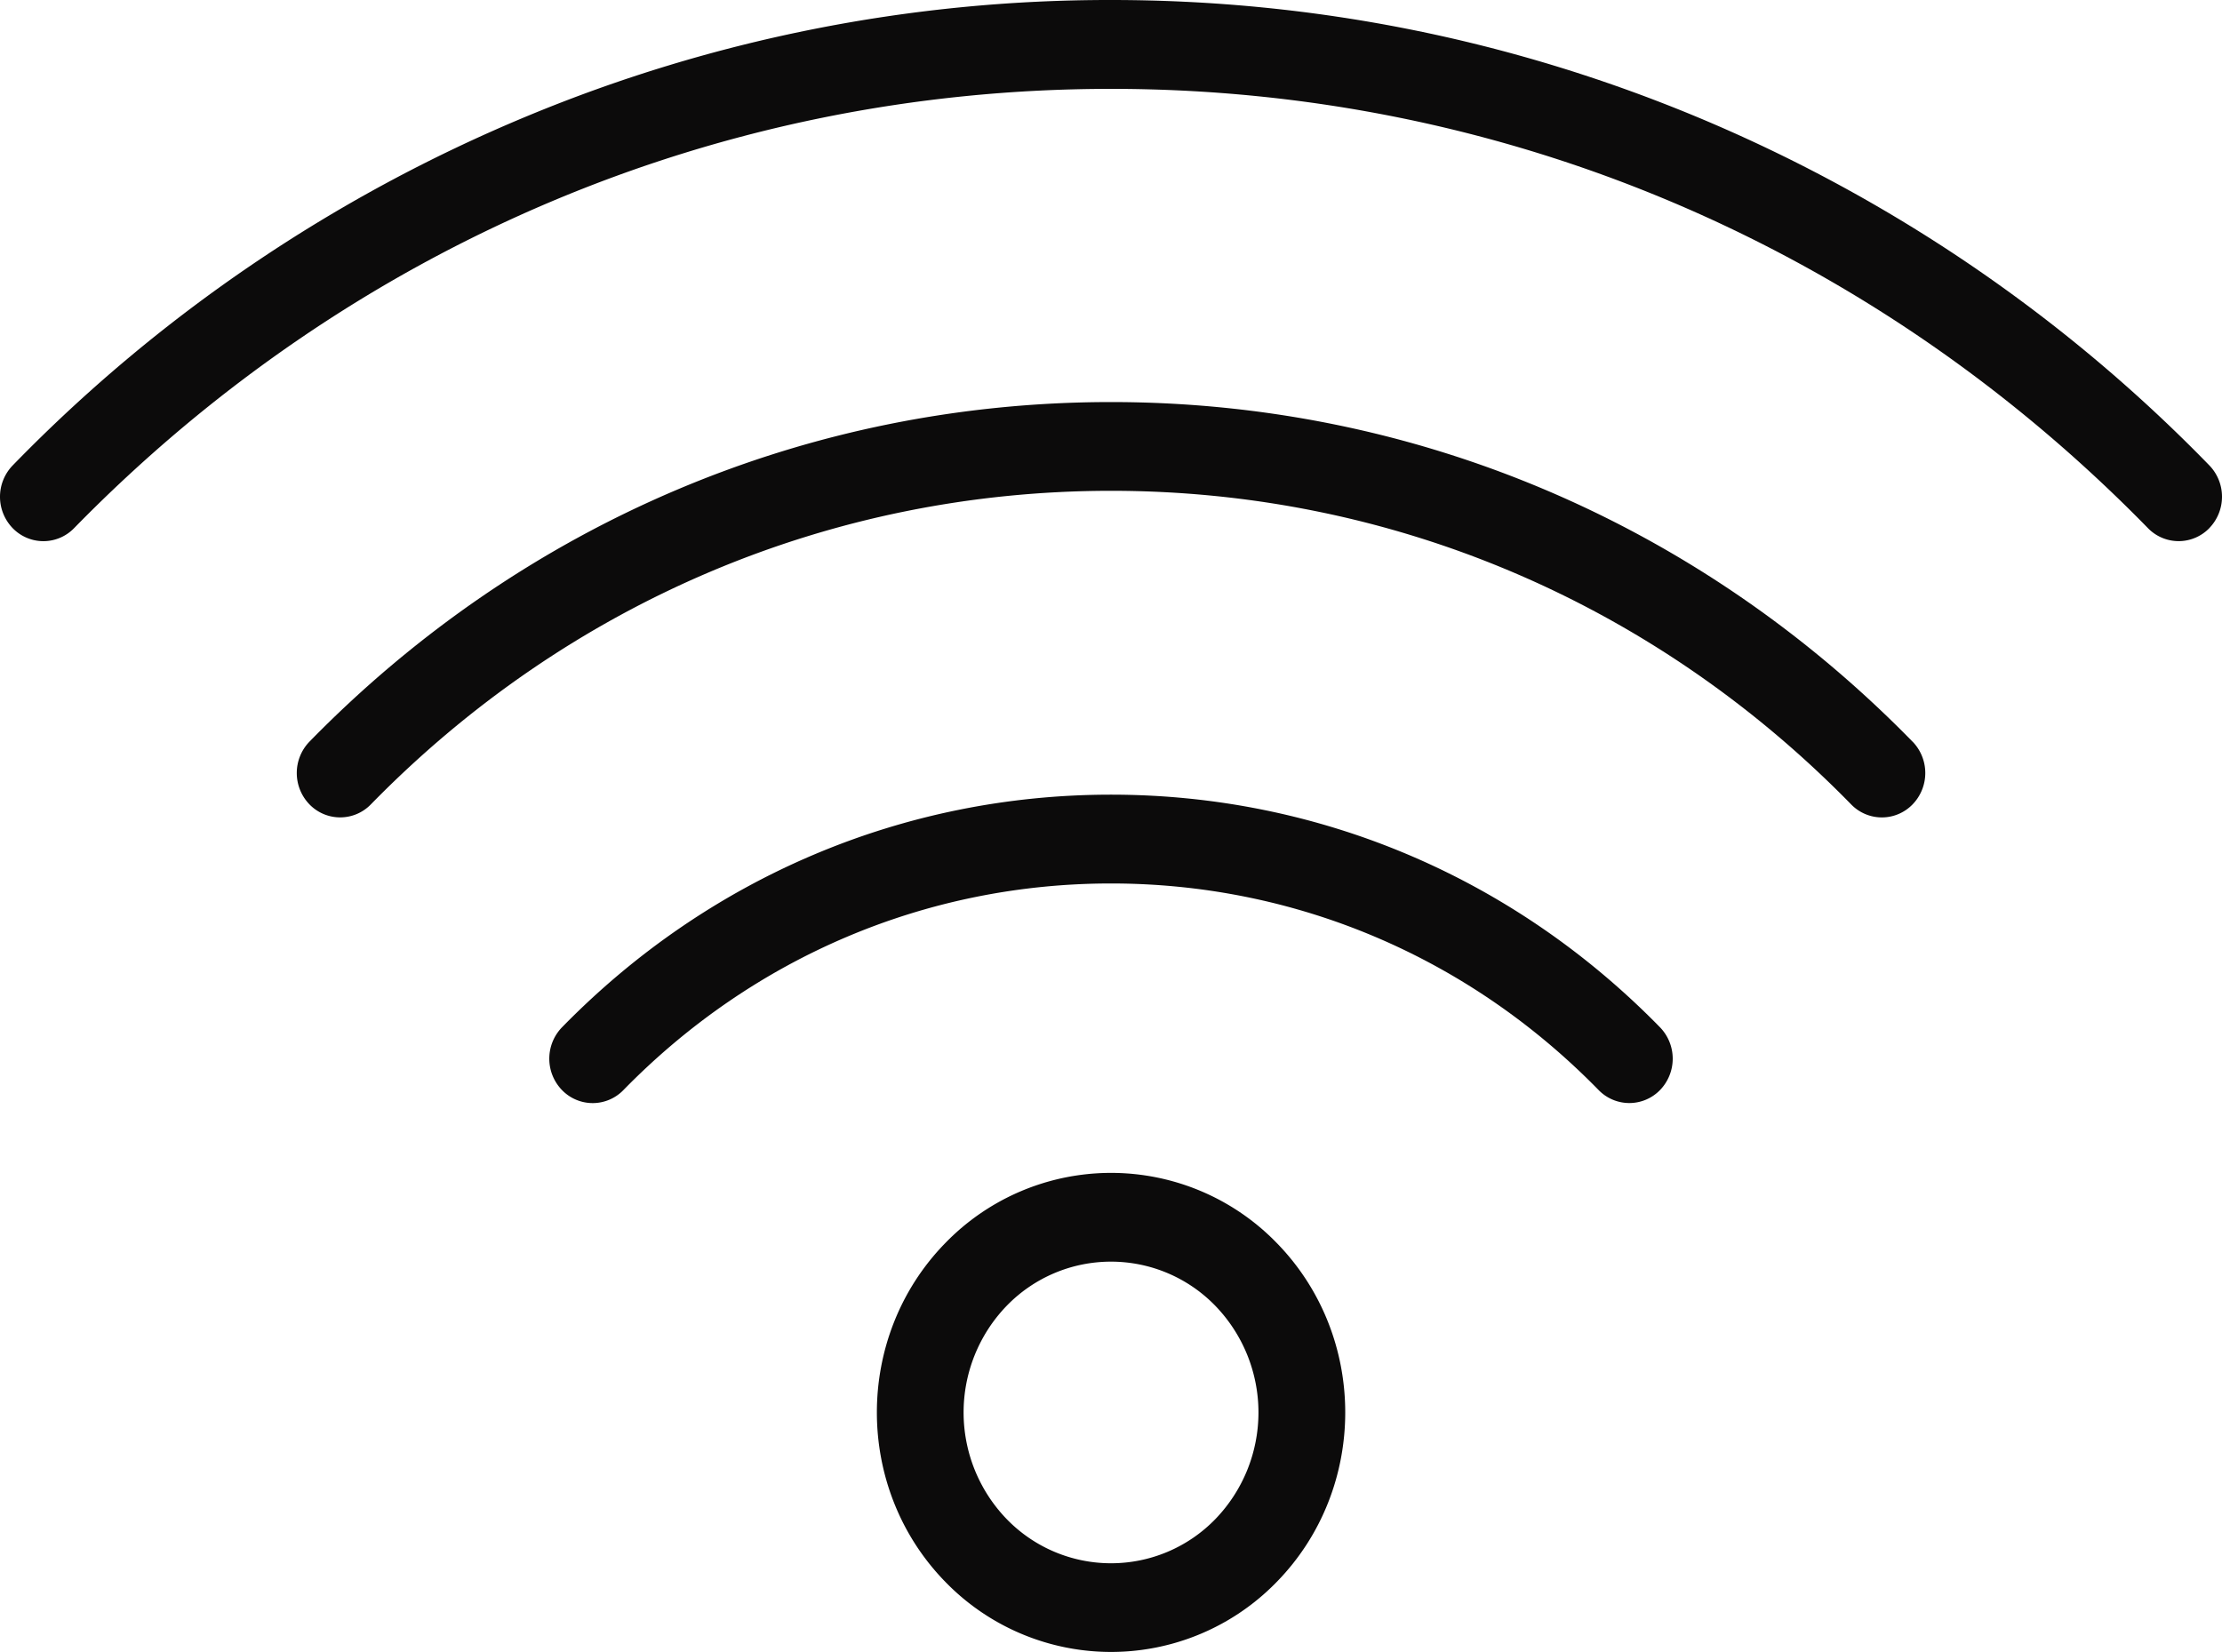 <svg xmlns="http://www.w3.org/2000/svg" width="39" height="29" fill="none" viewBox="0 0 39 29"><path fill="#0c0b0b" d="M16.593 21.82c-1.603 1.64-1.603 4.309 0 5.95a4.054 4.054 0 0 0 5.816 0c1.603-1.64 1.603-4.31 0-5.95a4.052 4.052 0 0 0-5.816 0Zm4.738 4.848a2.55 2.55 0 0 1-3.661 0 2.695 2.695 0 0 1 0-3.746 2.55 2.55 0 0 1 3.66 0 2.694 2.694 0 0 1 .001 3.746Zm7.805-8.634a.792.792 0 0 1 0 1.102.751.751 0 0 1-1.077 0c-2.286-2.34-5.325-3.627-8.559-3.627-3.233 0-6.273 1.288-8.558 3.627a.75.75 0 0 1-1.078 0 .792.792 0 0 1 0-1.102C12.438 15.4 15.86 13.95 19.5 13.95c3.64 0 7.062 1.45 9.636 4.084Zm4.433-5.015a.792.792 0 0 1 0 1.102.75.75 0 0 1-1.078 0c-3.47-3.55-8.083-5.505-12.99-5.505-4.909 0-9.522 1.955-12.992 5.505a.75.75 0 0 1-1.077 0 .792.792 0 0 1 0-1.102C9.19 9.175 14.186 7.058 19.5 7.058c5.315 0 10.311 2.116 14.068 5.961Zm5.209-3.748a.75.75 0 0 1-1.078 0C32.84 4.298 26.375 1.56 19.5 1.56c-6.874 0-13.338 2.739-18.2 7.712a.75.75 0 0 1-1.077 0 .792.792 0 0 1 0-1.102 27.055 27.055 0 0 1 9.019-6.127A26.632 26.632 0 0 1 19.5 0c3.54 0 6.992.687 10.258 2.042a27.055 27.055 0 0 1 9.019 6.127.792.792 0 0 1 0 1.102Z"/></svg>